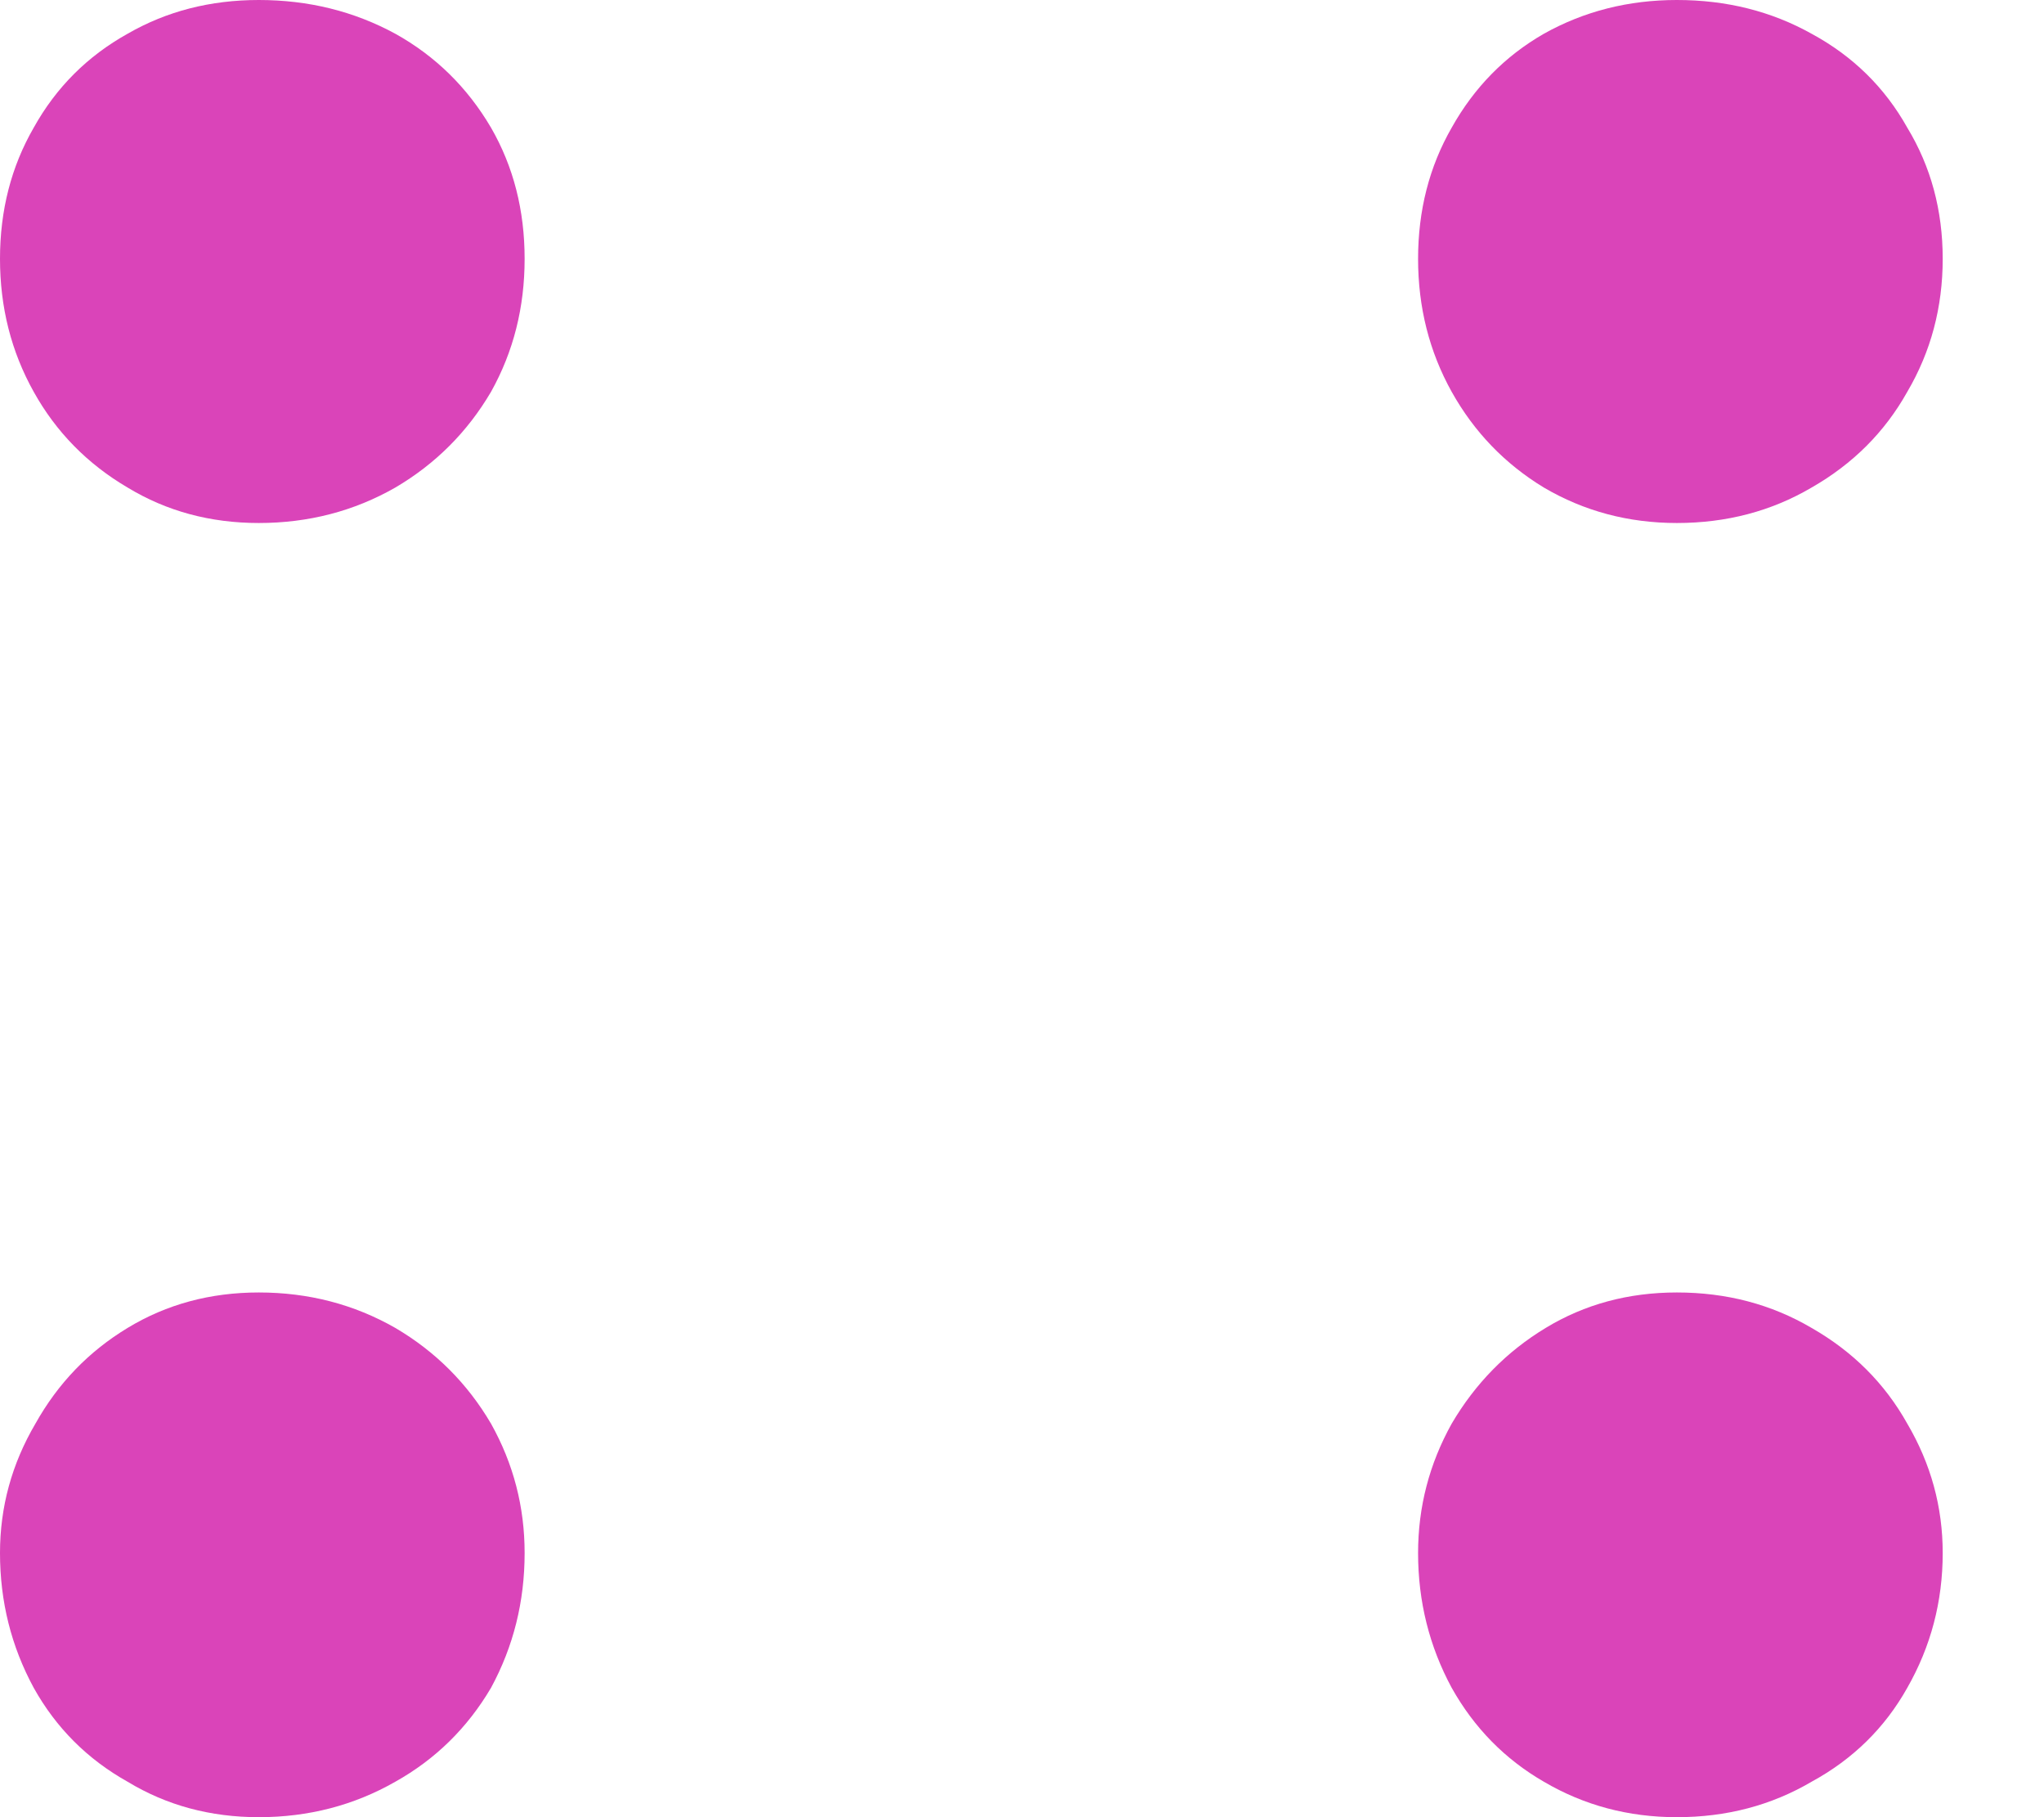 <svg width="18" height="16" viewBox="0 0 18 16" fill="none" xmlns="http://www.w3.org/2000/svg">
<path d="M12.488 2.279C12.488 1.852 12.587 1.467 12.784 1.124C12.982 0.77 13.253 0.494 13.596 0.297C13.95 0.099 14.34 0 14.767 0C15.204 0 15.599 0.099 15.953 0.297C16.317 0.494 16.598 0.77 16.796 1.124C17.004 1.467 17.108 1.852 17.108 2.279C17.108 2.706 17.004 3.096 16.796 3.45C16.598 3.804 16.317 4.085 15.953 4.293C15.599 4.501 15.204 4.605 14.767 4.605C14.34 4.605 13.95 4.501 13.596 4.293C13.253 4.085 12.982 3.804 12.784 3.45C12.587 3.096 12.488 2.706 12.488 2.279ZM12.488 13.674C12.488 13.268 12.587 12.889 12.784 12.535C12.992 12.181 13.268 11.9 13.612 11.692C13.955 11.484 14.34 11.38 14.767 11.38C15.204 11.38 15.599 11.484 15.953 11.692C16.317 11.9 16.598 12.181 16.796 12.535C17.004 12.889 17.108 13.268 17.108 13.674C17.108 14.101 17.004 14.496 16.796 14.861C16.598 15.214 16.317 15.49 15.953 15.688C15.599 15.896 15.204 16 14.767 16C14.34 16 13.95 15.896 13.596 15.688C13.253 15.49 12.982 15.214 12.784 14.861C12.587 14.496 12.488 14.101 12.488 13.674ZM0 2.279C0 1.852 0.099 1.467 0.297 1.124C0.494 0.77 0.77 0.494 1.124 0.297C1.467 0.099 1.852 0 2.279 0C2.716 0 3.117 0.099 3.481 0.297C3.835 0.494 4.116 0.77 4.324 1.124C4.522 1.467 4.62 1.852 4.62 2.279C4.62 2.706 4.522 3.096 4.324 3.45C4.116 3.804 3.835 4.085 3.481 4.293C3.117 4.501 2.716 4.605 2.279 4.605C1.852 4.605 1.467 4.501 1.124 4.293C0.77 4.085 0.494 3.804 0.297 3.45C0.099 3.096 0 2.706 0 2.279ZM0 13.674C0 13.268 0.104 12.889 0.312 12.535C0.51 12.181 0.78 11.9 1.124 11.692C1.467 11.484 1.852 11.38 2.279 11.38C2.716 11.38 3.117 11.484 3.481 11.692C3.835 11.9 4.116 12.181 4.324 12.535C4.522 12.889 4.62 13.268 4.62 13.674C4.62 14.101 4.522 14.496 4.324 14.861C4.116 15.214 3.835 15.49 3.481 15.688C3.117 15.896 2.716 16 2.279 16C1.852 16 1.467 15.896 1.124 15.688C0.77 15.49 0.494 15.214 0.297 14.861C0.099 14.496 0 14.101 0 13.674Z" fill="#DA44B9"/>
</svg>

